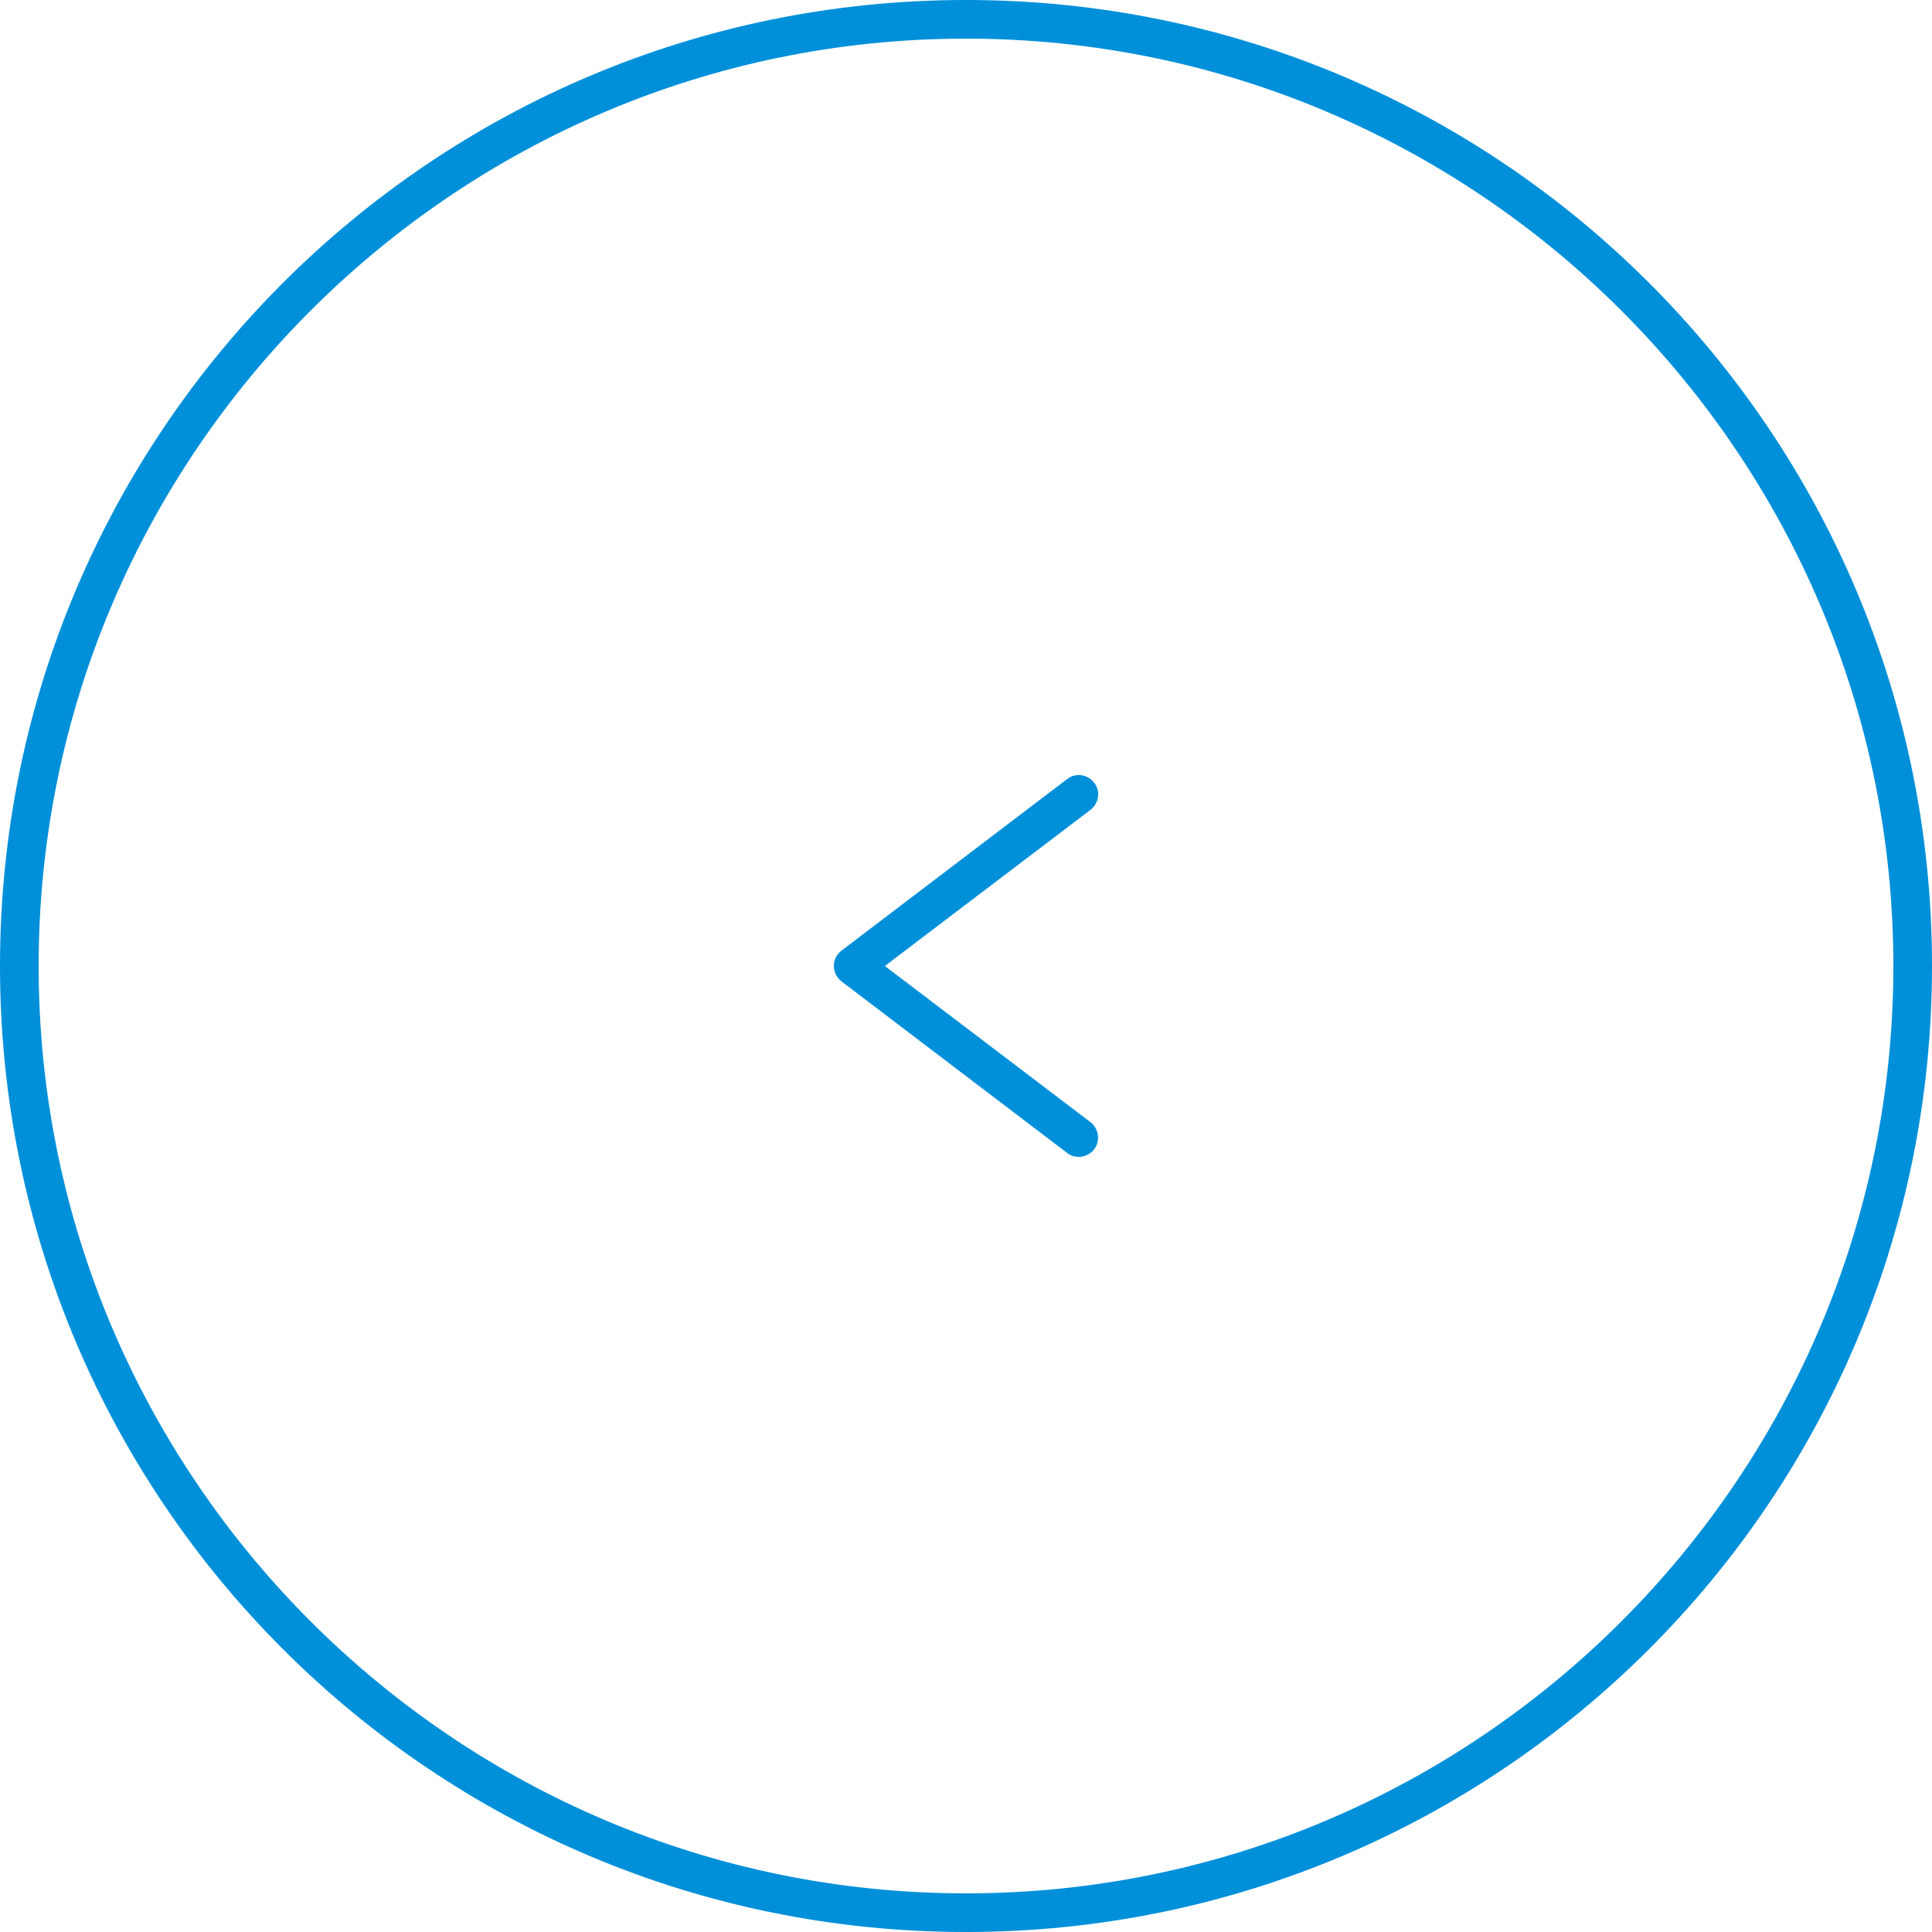 <?xml version="1.0" encoding="UTF-8"?>
<svg id="_圖層_1" data-name="圖層 1" xmlns="http://www.w3.org/2000/svg" viewBox="0 0 50 50">
  <defs>
    <style>
      .cls-1 {
        fill: #0090da;
      }
    </style>
  </defs>
  <path class="cls-1" d="M27.92,29.94c-.11,0-.21-.03-.3-.1l-5.84-4.44c-.12-.09-.2-.24-.2-.4s.07-.3.2-.4l5.84-4.44c.22-.17.53-.12.7.1.17.22.12.53-.1.7l-5.32,4.04,5.32,4.04c.22.17.26.48.1.7-.1.13-.25.2-.4.2Z"/>
  <path class="cls-1" d="M25,1c13.23,0,24,10.77,24,24s-10.77,24-24,24S1,38.23,1,25,11.77,1,25,1M25,0C11.19,0,0,11.19,0,25s11.19,25,25,25,25-11.19,25-25S38.81,0,25,0h0Z"/>
</svg>